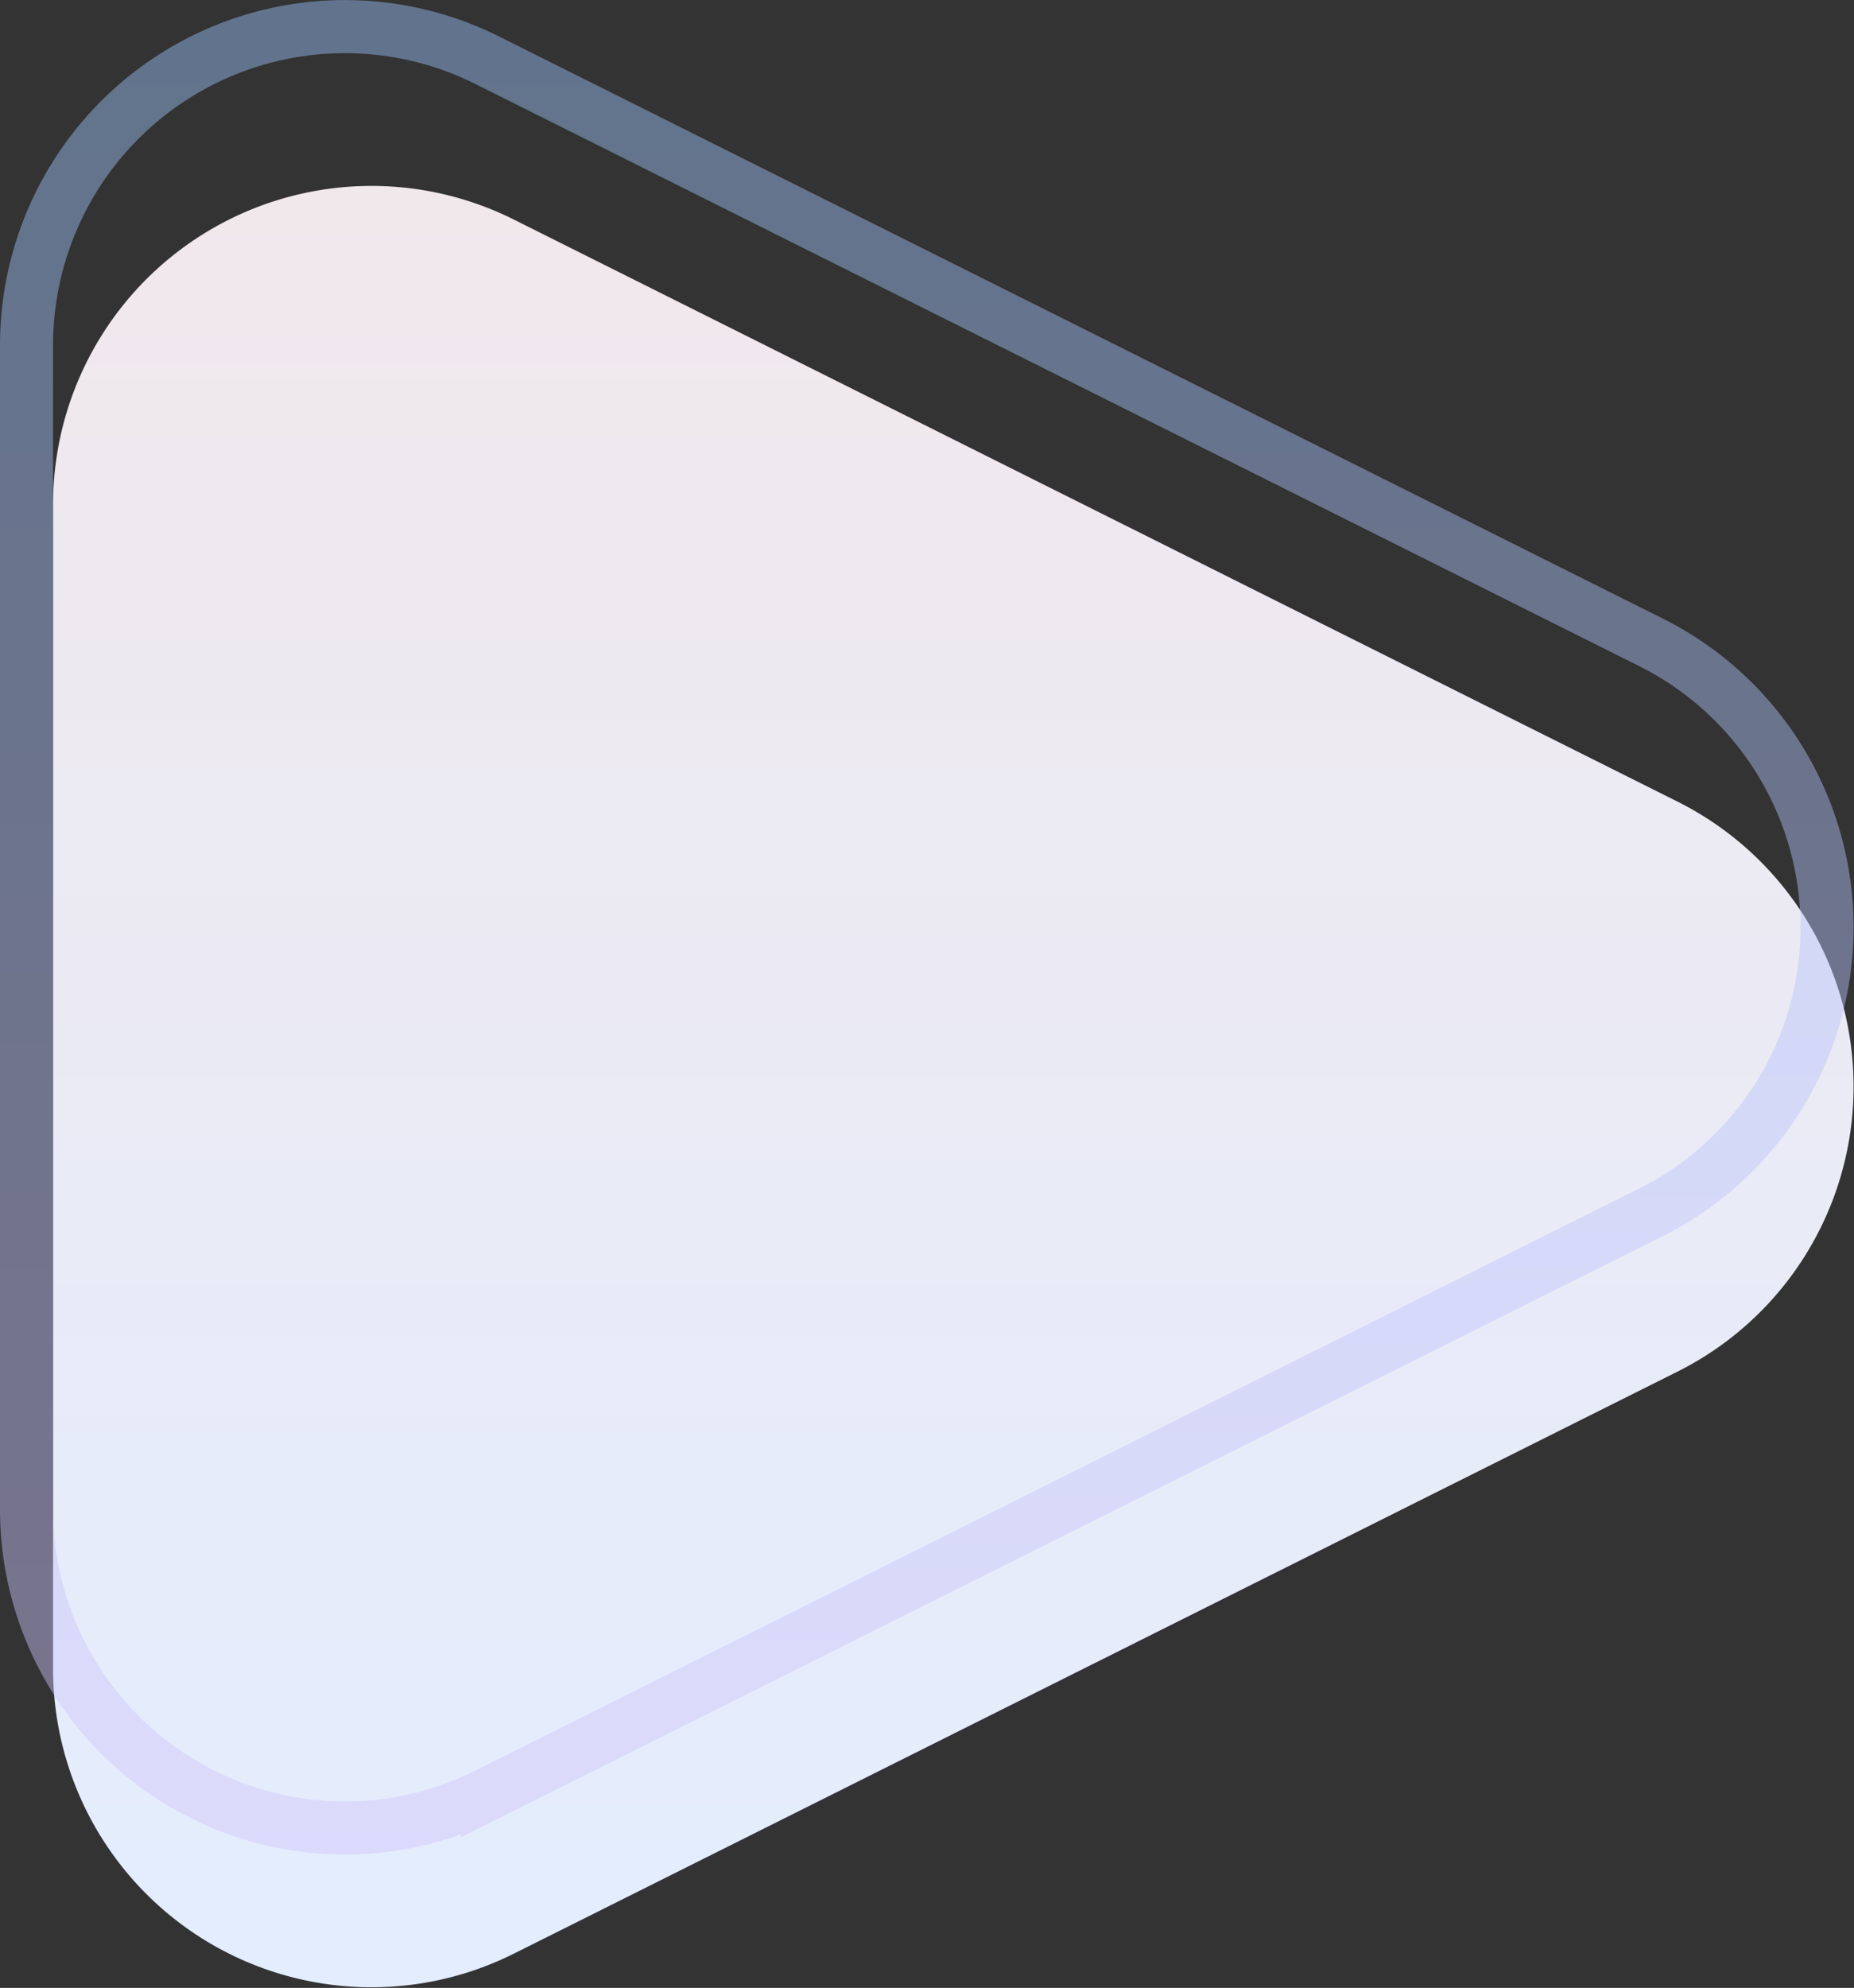 <svg xmlns="http://www.w3.org/2000/svg" xmlns:xlink="http://www.w3.org/1999/xlink" width="69.875" height="74.875" viewBox="0 0 69.875 74.875">
  <rect x="0" y="0" width="69.875" height="74.875" fill="#333333" stroke="none"/>
  <defs>
    <style>
      .cls-1, .cls-2 {
        fill-rule: evenodd;
      }

      .cls-1 {
        fill: url(#linear-gradient);
      }

      .cls-2 {
        fill: none;
        stroke-width: 2px;
        opacity: 0.45;
        stroke: url(#linear-gradient-2);
      }
    </style>
    <linearGradient id="linear-gradient" x1="394.938" y1="827.781" x2="394.938" y2="759.906" gradientUnits="userSpaceOnUse">
      <stop offset="0" stop-color="#e4eeff" stop-opacity="0.996"/>
      <stop offset="1" stop-color="#f1e8ec"/>
    </linearGradient>
    <linearGradient id="linear-gradient-2" x1="393.938" y1="821.781" x2="393.938" y2="753.906" gradientUnits="userSpaceOnUse">
      <stop offset="0" stop-color="#d1c3fc"/>
      <stop offset="1" stop-color="#9bc4fc"/>
    </linearGradient>
  </defs>
  <path id="Polygon_1" data-name="Polygon 1" class="cls-1" d="M422.225,783.1a12,12,0,0,1,0,21.467l-43.86,21.924A12,12,0,0,1,361,815.756V771.909a12,12,0,0,1,17.365-10.734Z" transform="translate(-359 -752.906)"/>
  <path id="Polygon_1_copy_6" data-name="Polygon 1 copy 6" class="cls-2" d="M421.225,777.1a12,12,0,0,1,0,21.467l-43.86,21.924A12,12,0,0,1,360,809.756V765.909a12,12,0,0,1,17.365-10.734Z" transform="translate(-359 -752.906)"/>
</svg>
